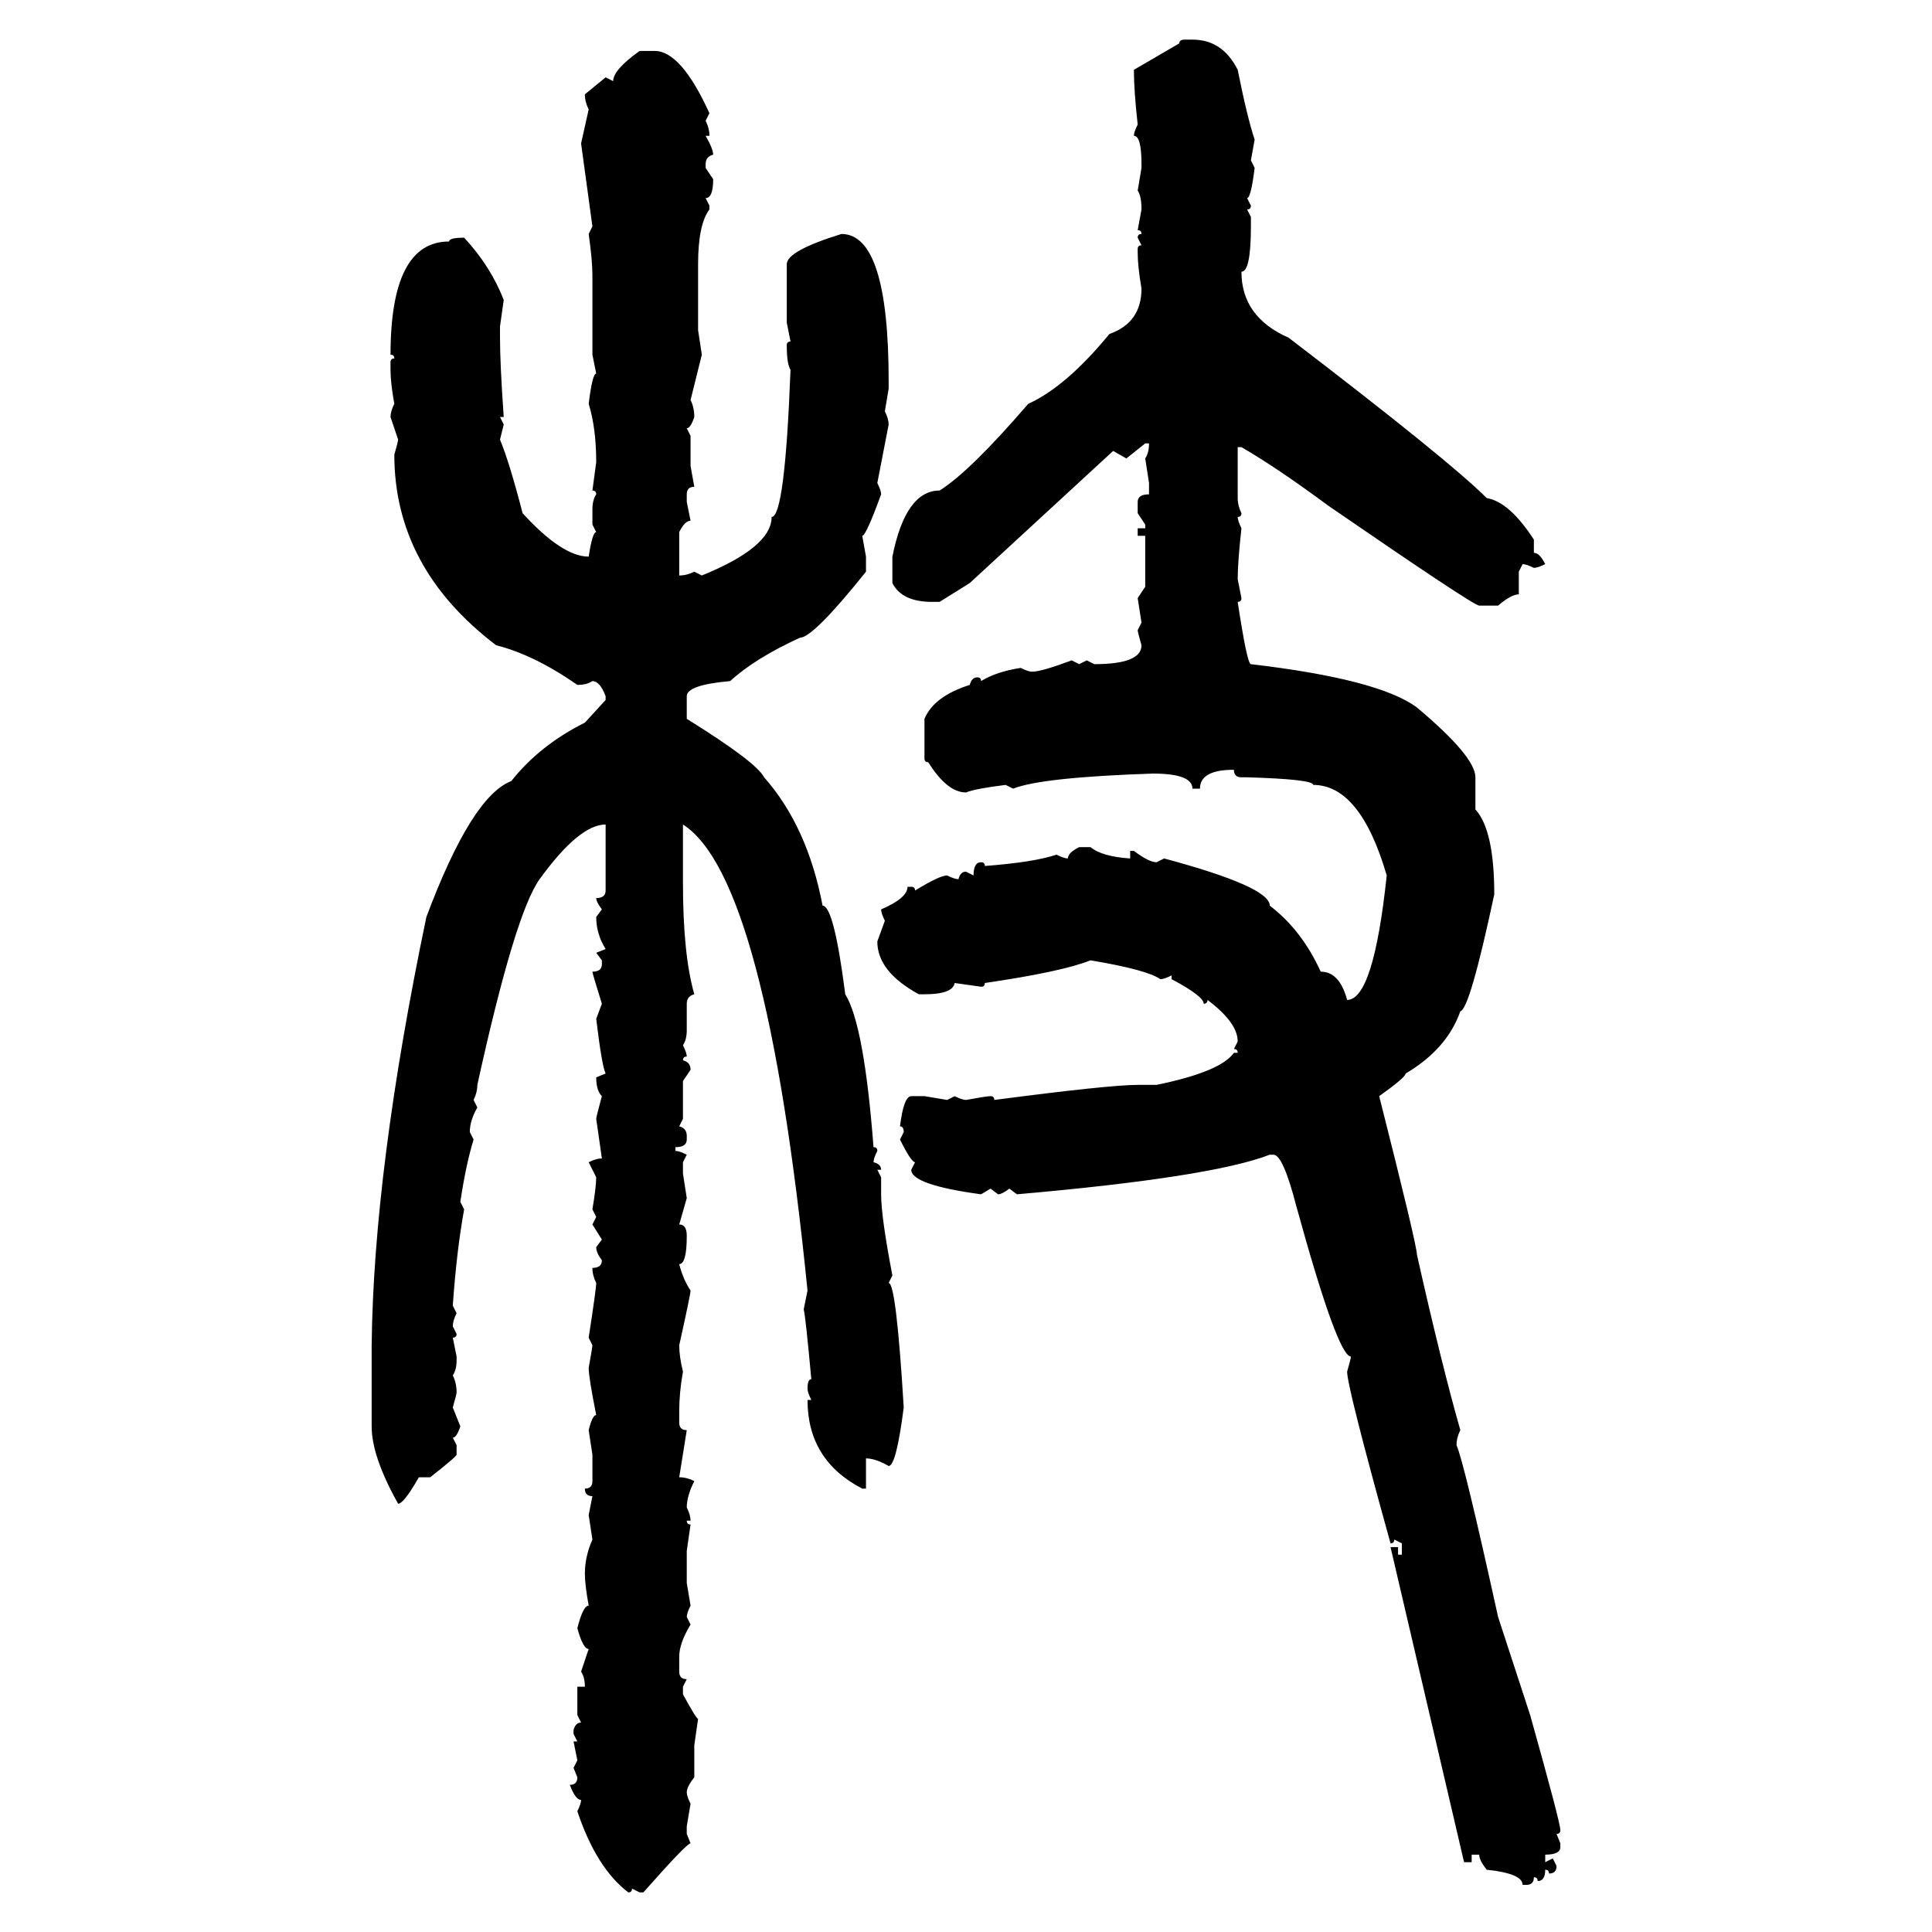 <svg xmlns="http://www.w3.org/2000/svg" xmlns:xlink="http://www.w3.org/1999/xlink" width="300" height="300"><path d="M183.98 6.15L183.98 6.15L185.16 6.15Q189.84 6.15 192.19 10.84L192.19 10.84Q193.65 18.16 194.82 21.68L194.82 21.68L194.24 24.90L194.82 26.07Q194.24 30.76 193.65 30.76L193.65 30.76L194.24 31.93Q194.24 32.52 193.65 32.52L193.65 32.52L194.24 33.69L194.24 35.16Q194.24 42.19 192.77 42.19L192.77 42.19Q192.77 49.22 200.10 52.44L200.10 52.44Q225 71.48 230.86 77.34L230.86 77.34Q234.38 77.93 238.18 83.79L238.18 83.79L238.18 85.84Q239.06 85.84 239.94 87.60L239.94 87.60Q238.77 88.18 238.18 88.18L238.18 88.18Q237.01 87.60 236.43 87.60L236.43 87.60L235.84 88.77L235.84 92.29Q234.67 92.29 232.62 94.04L232.62 94.04L229.69 94.04Q228.81 94.04 206.25 78.52L206.25 78.52Q198.34 72.66 192.77 69.43L192.77 69.43L192.19 69.43L192.19 77.34Q192.19 78.52 192.77 79.69L192.77 79.69Q192.77 80.27 192.19 80.27L192.19 80.27Q192.19 80.86 192.77 82.03L192.77 82.03Q192.19 87.30 192.19 89.94L192.19 89.94L192.77 92.87Q192.77 93.46 192.19 93.46L192.19 93.46Q193.65 103.13 194.24 103.13L194.24 103.13Q214.16 105.47 220.02 109.86L220.02 109.86Q229.10 117.48 229.10 120.70L229.10 120.70L229.10 125.68Q232.03 128.91 232.03 138.87L232.03 138.87Q228.22 156.74 226.76 157.03L226.76 157.03Q224.71 162.89 218.26 166.70L218.26 166.70Q218.26 167.29 214.16 170.21L214.16 170.21Q220.02 193.36 220.02 194.82L220.02 194.82Q223.83 211.82 226.76 222.07L226.76 222.07Q226.17 223.24 226.17 224.41L226.17 224.41Q227.34 227.05 232.62 251.07L232.62 251.07L237.60 266.31Q242.29 283.01 242.29 284.18L242.29 284.18Q242.29 284.77 241.70 284.77L241.70 284.77L242.29 286.23L242.29 286.82Q242.29 287.99 239.94 287.99L239.94 287.99L239.94 289.16L241.11 288.57L241.70 289.75Q241.70 290.92 240.53 290.92L240.53 290.92Q240.53 290.33 239.94 290.33L239.94 290.33Q239.94 292.09 238.77 292.09L238.77 292.09Q238.77 291.50 238.18 291.50L238.18 291.50Q238.18 292.68 237.01 292.68L237.01 292.68L236.43 292.68Q236.43 290.92 230.86 290.33L230.86 290.33Q229.69 288.87 229.69 287.99L229.69 287.99L228.52 287.99L228.52 289.16L227.34 289.16L215.92 240.23L217.09 240.23L217.09 241.41L217.68 241.41L217.68 239.65L216.50 239.06Q216.50 239.65 215.92 239.65L215.92 239.65Q209.18 215.33 209.18 212.99L209.18 212.99Q209.77 210.94 209.77 210.64L209.77 210.64Q207.71 210.64 201.27 187.21L201.27 187.21Q199.22 179.30 197.75 179.30L197.75 179.30L197.17 179.30Q188.09 182.81 157.91 185.45L157.91 185.45L156.74 184.57Q155.57 185.45 154.98 185.45L154.98 185.45L153.81 184.57L152.34 185.45Q141.50 183.98 141.50 181.64L141.50 181.64L142.09 180.47Q141.50 180.47 139.75 176.95L139.75 176.95L140.33 175.78Q140.33 174.90 139.75 174.90L139.75 174.90Q140.33 170.21 141.50 170.21L141.50 170.21L143.55 170.21L147.07 170.80L148.24 170.21Q149.41 170.80 150 170.80L150 170.80Q153.22 170.21 153.81 170.21L153.81 170.21Q154.39 170.21 154.39 170.80L154.39 170.80Q172.27 168.46 176.66 168.46L176.66 168.46L179.59 168.46Q189.55 166.41 191.60 163.48L191.60 163.48L192.19 163.48Q192.19 162.89 191.60 162.89L191.60 162.89L192.19 161.72Q192.19 158.79 187.50 155.27L187.50 155.27Q187.50 155.86 186.91 155.86L186.91 155.86Q186.91 154.69 181.93 152.05L181.93 152.05L181.93 151.46Q180.76 152.05 180.18 152.05L180.18 152.05Q178.13 150.59 169.34 149.12L169.34 149.12Q164.94 150.88 152.93 152.64L152.93 152.64Q152.93 153.22 152.34 153.22L152.34 153.22L148.24 152.64Q147.95 154.39 143.55 154.39L143.55 154.39L142.68 154.39Q136.23 150.88 136.23 146.19L136.23 146.19L137.40 142.97Q136.82 141.80 136.82 141.21L136.82 141.21Q140.92 139.45 140.92 137.70L140.92 137.70L141.50 137.70Q142.09 137.70 142.09 138.28L142.09 138.28Q145.90 135.94 147.07 135.94L147.07 135.94Q148.24 136.52 148.83 136.52L148.83 136.52Q149.12 135.35 150 135.35L150 135.35L151.17 135.94Q151.17 133.89 152.34 133.89L152.34 133.89Q152.93 133.89 152.93 134.47L152.93 134.47Q160.55 133.89 164.06 132.71L164.06 132.71Q165.23 133.30 165.82 133.30L165.82 133.30Q165.82 132.42 167.58 131.54L167.58 131.54L169.34 131.54Q171.09 133.01 175.49 133.30L175.49 133.30L175.49 132.13L176.07 132.13Q178.42 133.89 179.59 133.89L179.59 133.89L180.76 133.30Q197.17 137.70 197.17 140.63L197.17 140.63Q202.15 144.43 205.08 150.88L205.08 150.88Q208.01 150.88 209.18 155.27L209.18 155.27Q213.28 155.27 215.33 135.94L215.33 135.94Q211.23 121.88 203.91 121.88L203.91 121.88Q203.91 121.00 193.65 120.70L193.65 120.70L192.77 120.70Q191.60 120.70 191.60 119.53L191.60 119.53Q186.33 119.53 186.33 122.46L186.33 122.46L185.16 122.46Q185.16 120.12 179.00 120.12L179.00 120.12Q161.72 120.70 157.32 122.46L157.32 122.46L156.15 121.88Q151.46 122.46 150 123.05L150 123.05Q147.07 123.05 144.14 118.36L144.14 118.36Q143.55 118.36 143.55 117.77L143.55 117.77L143.55 111.62Q145.02 108.11 150.59 106.35L150.59 106.35Q150.88 105.18 151.76 105.18L151.76 105.18Q152.34 105.18 152.34 105.76L152.34 105.76Q154.69 104.30 158.50 103.71L158.50 103.71Q159.67 104.30 160.25 104.30L160.25 104.30Q161.72 104.30 166.41 102.54L166.41 102.54L167.58 103.13L168.75 102.54L169.92 103.13Q177.25 103.13 177.25 100.20L177.25 100.20Q176.66 98.14 176.66 97.85L176.66 97.85L177.25 96.68L176.66 92.87L177.83 91.11L177.83 83.20L176.66 83.20L176.66 82.03L177.83 82.03L177.83 81.45L176.66 79.69L176.66 77.93Q176.66 76.76 178.42 76.76L178.42 76.76L178.42 75L177.83 71.19Q178.42 70.31 178.42 68.85L178.42 68.85L177.83 68.85L174.90 71.19L172.85 70.02L150.59 90.53L145.90 93.46L144.73 93.46Q140.04 93.46 138.57 90.53L138.57 90.53L138.57 86.43Q140.63 76.17 145.90 76.17L145.90 76.17Q150.59 73.24 159.67 62.70L159.67 62.70Q165.53 60.06 172.27 51.86L172.27 51.86Q177.25 50.10 177.25 44.82L177.25 44.82Q176.66 41.31 176.66 39.26L176.66 39.26L176.66 38.67Q176.66 38.09 177.25 38.09L177.25 38.09L176.66 36.91Q176.66 36.33 177.25 36.33L177.25 36.33Q177.25 35.74 176.66 35.74L176.66 35.74L177.25 32.52Q177.25 30.47 176.66 29.59L176.66 29.59L177.25 26.07L177.25 25.49Q177.25 21.09 176.07 21.09L176.07 21.09Q176.07 20.51 176.66 19.34L176.66 19.34Q176.07 14.06 176.07 10.84L176.07 10.84L183.11 6.74Q183.11 6.15 183.98 6.15ZM99.32 7.91L99.32 7.91L101.66 7.91Q105.76 7.91 110.16 17.58L110.16 17.58L109.57 18.75Q110.16 19.92 110.16 21.09L110.16 21.09L109.57 21.09Q110.74 23.14 110.74 24.02L110.74 24.02Q109.57 24.32 109.57 25.49L109.57 25.49L109.57 26.07L110.74 27.83Q110.74 30.76 109.57 30.76L109.57 30.76L110.16 31.93L110.16 32.52Q108.40 34.86 108.40 41.02L108.40 41.02L108.40 51.27L108.98 55.08L107.23 62.11Q107.81 63.28 107.81 64.75L107.81 64.75Q107.23 66.50 106.64 66.50L106.64 66.50L107.23 67.68L107.23 72.36L107.81 75.59Q106.64 75.59 106.64 76.76L106.64 76.76L106.64 77.93L107.23 80.86Q106.35 80.86 105.47 82.62L105.47 82.62L105.47 89.36Q106.64 89.36 107.81 88.77L107.81 88.77L108.98 89.36Q119.82 84.96 119.82 80.27L119.82 80.27Q121.88 80.27 122.75 57.42L122.75 57.42Q122.17 56.54 122.17 53.61L122.17 53.61Q122.17 53.03 122.75 53.03L122.75 53.03L122.17 50.10L122.17 41.02Q122.17 38.96 130.66 36.33L130.66 36.33Q137.99 36.33 137.99 59.18L137.99 59.18L137.99 60.35L137.40 63.87Q137.99 65.04 137.99 65.92L137.99 65.92L136.23 75Q136.82 76.17 136.82 76.76L136.82 76.76Q134.47 83.20 133.89 83.20L133.89 83.20L134.47 86.43L134.47 88.77Q126.27 99.02 124.22 99.02L124.22 99.02Q117.19 102.25 113.38 105.76L113.38 105.76Q106.64 106.35 106.64 108.11L106.64 108.11L106.64 111.62Q117.48 118.36 118.65 120.70L118.65 120.70Q125.39 128.32 127.73 140.63L127.73 140.63Q129.49 140.63 131.25 154.39L131.25 154.39Q134.18 159.08 135.64 178.13L135.64 178.13Q136.23 178.13 136.23 178.71L136.23 178.71Q135.64 179.88 135.64 180.47L135.64 180.47Q136.82 180.76 136.82 181.64L136.82 181.64L136.23 181.64L136.82 182.81L136.82 185.45Q136.82 188.96 138.57 198.05L138.57 198.05L137.99 199.22Q139.16 199.22 140.33 218.55L140.33 218.55Q139.16 227.64 137.99 227.64L137.99 227.64Q135.94 226.46 134.47 226.46L134.47 226.46L134.47 231.15L133.89 231.15Q125.39 226.76 125.39 217.38L125.39 217.38L125.98 217.38Q125.39 216.21 125.39 215.63L125.39 215.63Q125.39 214.16 125.98 214.16L125.98 214.16Q125.10 204.49 124.80 203.32L124.80 203.32L125.39 200.39Q118.95 136.23 106.05 128.03L106.05 128.03L106.05 137.11Q106.05 148.24 107.81 154.39L107.81 154.39Q106.64 154.69 106.64 155.86L106.64 155.86L106.64 159.96Q106.64 161.43 106.05 162.30L106.05 162.30Q106.64 163.48 106.64 164.06L106.64 164.06Q106.05 164.06 106.05 164.65L106.05 164.65Q107.23 164.94 107.23 166.11L107.23 166.11L106.05 167.87L106.05 173.73L105.47 174.90Q106.64 175.20 106.64 176.37L106.64 176.37L106.64 176.95Q106.64 178.13 104.88 178.13L104.88 178.13L104.88 178.71Q105.47 178.71 106.64 179.30L106.64 179.30L106.05 180.47L106.05 182.23L106.64 186.04L105.47 190.14Q106.64 190.14 106.64 191.89L106.64 191.89Q106.64 196.29 105.47 196.29L105.47 196.29Q106.05 198.63 107.23 200.39L107.23 200.39Q107.23 200.98 105.47 208.89L105.47 208.89Q105.47 210.64 106.05 212.99L106.05 212.99Q105.47 216.21 105.47 219.14L105.47 219.14L105.47 220.90Q105.47 222.07 106.64 222.07L106.64 222.07Q105.76 227.64 105.47 229.39L105.47 229.39Q106.64 229.39 107.81 229.98L107.81 229.98Q106.64 232.32 106.64 234.08L106.64 234.08Q107.23 235.25 107.23 236.13L107.23 236.13L106.64 236.13Q106.64 236.72 107.23 236.72L107.23 236.72L106.64 240.82L106.64 245.80L107.23 249.32Q106.64 250.49 106.64 251.07L106.64 251.07L107.23 252.25Q105.47 255.18 105.47 257.23L105.47 257.23L105.47 259.57Q105.47 260.74 106.64 260.74L106.64 260.74L106.05 261.91L106.05 263.09Q108.11 266.89 108.40 266.89L108.40 266.89L107.81 271.00L107.81 275.98Q106.64 277.44 106.64 278.32L106.64 278.32Q106.64 278.91 107.23 280.08L107.23 280.08L106.64 283.59L106.64 284.77L107.23 286.23Q106.64 286.23 99.90 293.85L99.90 293.85L99.32 293.85L98.14 293.26Q98.14 293.85 97.56 293.85L97.56 293.85Q92.58 290.04 89.65 281.25L89.65 281.25Q90.23 280.08 90.23 279.49L90.23 279.49Q89.36 279.49 88.48 277.15L88.48 277.15Q89.65 277.15 89.65 275.98L89.65 275.98L89.06 274.51L89.65 273.34L89.06 270.41L89.65 270.41L89.06 269.24L89.06 268.65Q89.36 267.48 90.23 267.48L90.23 267.48L89.65 266.31L89.65 261.91L90.82 261.91Q90.82 260.45 90.23 259.57L90.23 259.57L91.41 256.05Q90.53 256.05 89.65 252.83L89.65 252.83Q90.53 249.32 91.41 249.32L91.41 249.32Q90.82 246.09 90.82 244.34L90.82 244.34Q90.82 241.70 91.99 239.06L91.99 239.06L91.41 235.25L91.99 232.32Q90.82 232.32 90.82 231.15L90.82 231.15Q91.99 231.15 91.99 229.98L91.99 229.98L91.99 225.88L91.41 222.07Q91.99 219.73 92.58 219.73L92.58 219.73Q91.41 213.87 91.41 212.40L91.41 212.40Q91.99 209.18 91.99 208.89L91.99 208.89L91.41 207.71Q92.58 200.10 92.58 199.22L92.58 199.22Q91.99 198.05 91.99 196.88L91.99 196.88Q93.46 196.88 93.46 195.70L93.46 195.70Q92.58 194.53 92.58 193.65L92.58 193.65L93.46 192.48L91.99 190.14L92.58 188.96L91.99 187.79Q92.58 184.28 92.58 182.81L92.58 182.81L91.41 180.47Q92.58 179.88 93.46 179.88L93.46 179.88L92.58 173.73Q92.58 173.44 93.46 170.21L93.46 170.21Q92.58 169.34 92.58 167.29L92.58 167.29L94.04 166.70Q93.46 165.53 92.58 158.20L92.58 158.20L93.46 155.86Q91.99 151.17 91.99 150.88L91.99 150.88Q93.46 150.88 93.46 149.71L93.46 149.71L93.46 149.12L92.58 147.95L94.04 147.36Q92.58 145.02 92.58 142.38L92.58 142.38L93.46 141.21Q92.58 140.04 92.58 139.45L92.58 139.45Q94.04 139.45 94.04 138.28L94.04 138.28L94.04 128.03Q89.94 128.03 83.79 136.52L83.79 136.52Q79.98 141.80 74.12 168.46L74.12 168.46Q74.12 169.63 73.54 170.80L73.54 170.80L74.12 171.97Q72.95 174.02 72.95 175.78L72.95 175.78L73.54 176.95Q72.36 180.76 71.48 186.62L71.48 186.62L72.07 187.79Q70.90 194.24 70.31 202.73L70.31 202.73L70.90 203.91Q70.31 205.08 70.31 205.96L70.31 205.96L70.90 207.13Q70.90 207.71 70.31 207.71L70.31 207.71L70.90 210.64L70.90 211.23Q70.90 212.70 70.31 213.57L70.31 213.57Q70.90 214.75 70.90 216.21L70.90 216.21Q70.90 216.50 70.31 218.55L70.31 218.55L71.48 221.48Q70.90 223.24 70.31 223.24L70.31 223.24L70.90 224.41L70.90 225.88Q70.90 226.17 66.80 229.39L66.80 229.39L65.04 229.39Q62.70 233.50 61.82 233.50L61.82 233.50Q57.71 226.17 57.71 221.48L57.71 221.48L57.71 208.89Q58.01 181.64 66.21 142.38L66.21 142.38Q73.24 123.63 79.39 121.29L79.39 121.29Q83.79 115.72 90.82 112.21L90.82 112.21L94.04 108.69L94.04 108.11Q93.16 105.76 91.99 105.76L91.99 105.76Q91.11 106.35 89.65 106.35L89.65 106.35Q82.91 101.66 77.05 100.20L77.05 100.20Q61.23 88.18 61.23 70.61L61.23 70.61Q61.82 68.55 61.82 68.26L61.82 68.26L60.64 64.75Q60.64 63.87 61.23 62.70L61.23 62.70Q60.64 59.47 60.64 57.42L60.64 57.42L60.64 56.25Q60.64 55.66 61.23 55.66L61.23 55.66Q61.23 55.08 60.64 55.08L60.64 55.08Q60.64 37.50 69.73 37.50L69.73 37.50Q69.73 36.91 72.07 36.91L72.07 36.91Q76.17 41.31 78.22 46.58L78.22 46.58L77.64 50.68L77.64 52.44Q77.64 56.54 78.22 64.75L78.22 64.75L77.64 64.75L78.22 65.92L77.64 68.26Q79.10 71.78 81.15 79.69L81.15 79.69Q87.30 86.43 91.41 86.43L91.41 86.43Q91.99 82.62 92.58 82.62L92.58 82.62L91.99 81.45L91.99 79.10Q91.99 77.64 92.58 76.76L92.58 76.76Q92.58 76.17 91.99 76.17L91.99 76.17L92.58 71.78Q92.58 66.50 91.41 62.70L91.41 62.70Q91.99 58.01 92.58 58.01L92.58 58.01L91.99 55.08L91.99 42.77Q91.99 40.43 91.41 36.33L91.41 36.33L91.99 35.16L90.23 22.27L91.41 16.99Q90.82 15.82 90.82 14.65L90.82 14.65L94.04 12.01L95.21 12.60Q95.21 10.84 99.32 7.91Z"/></svg>